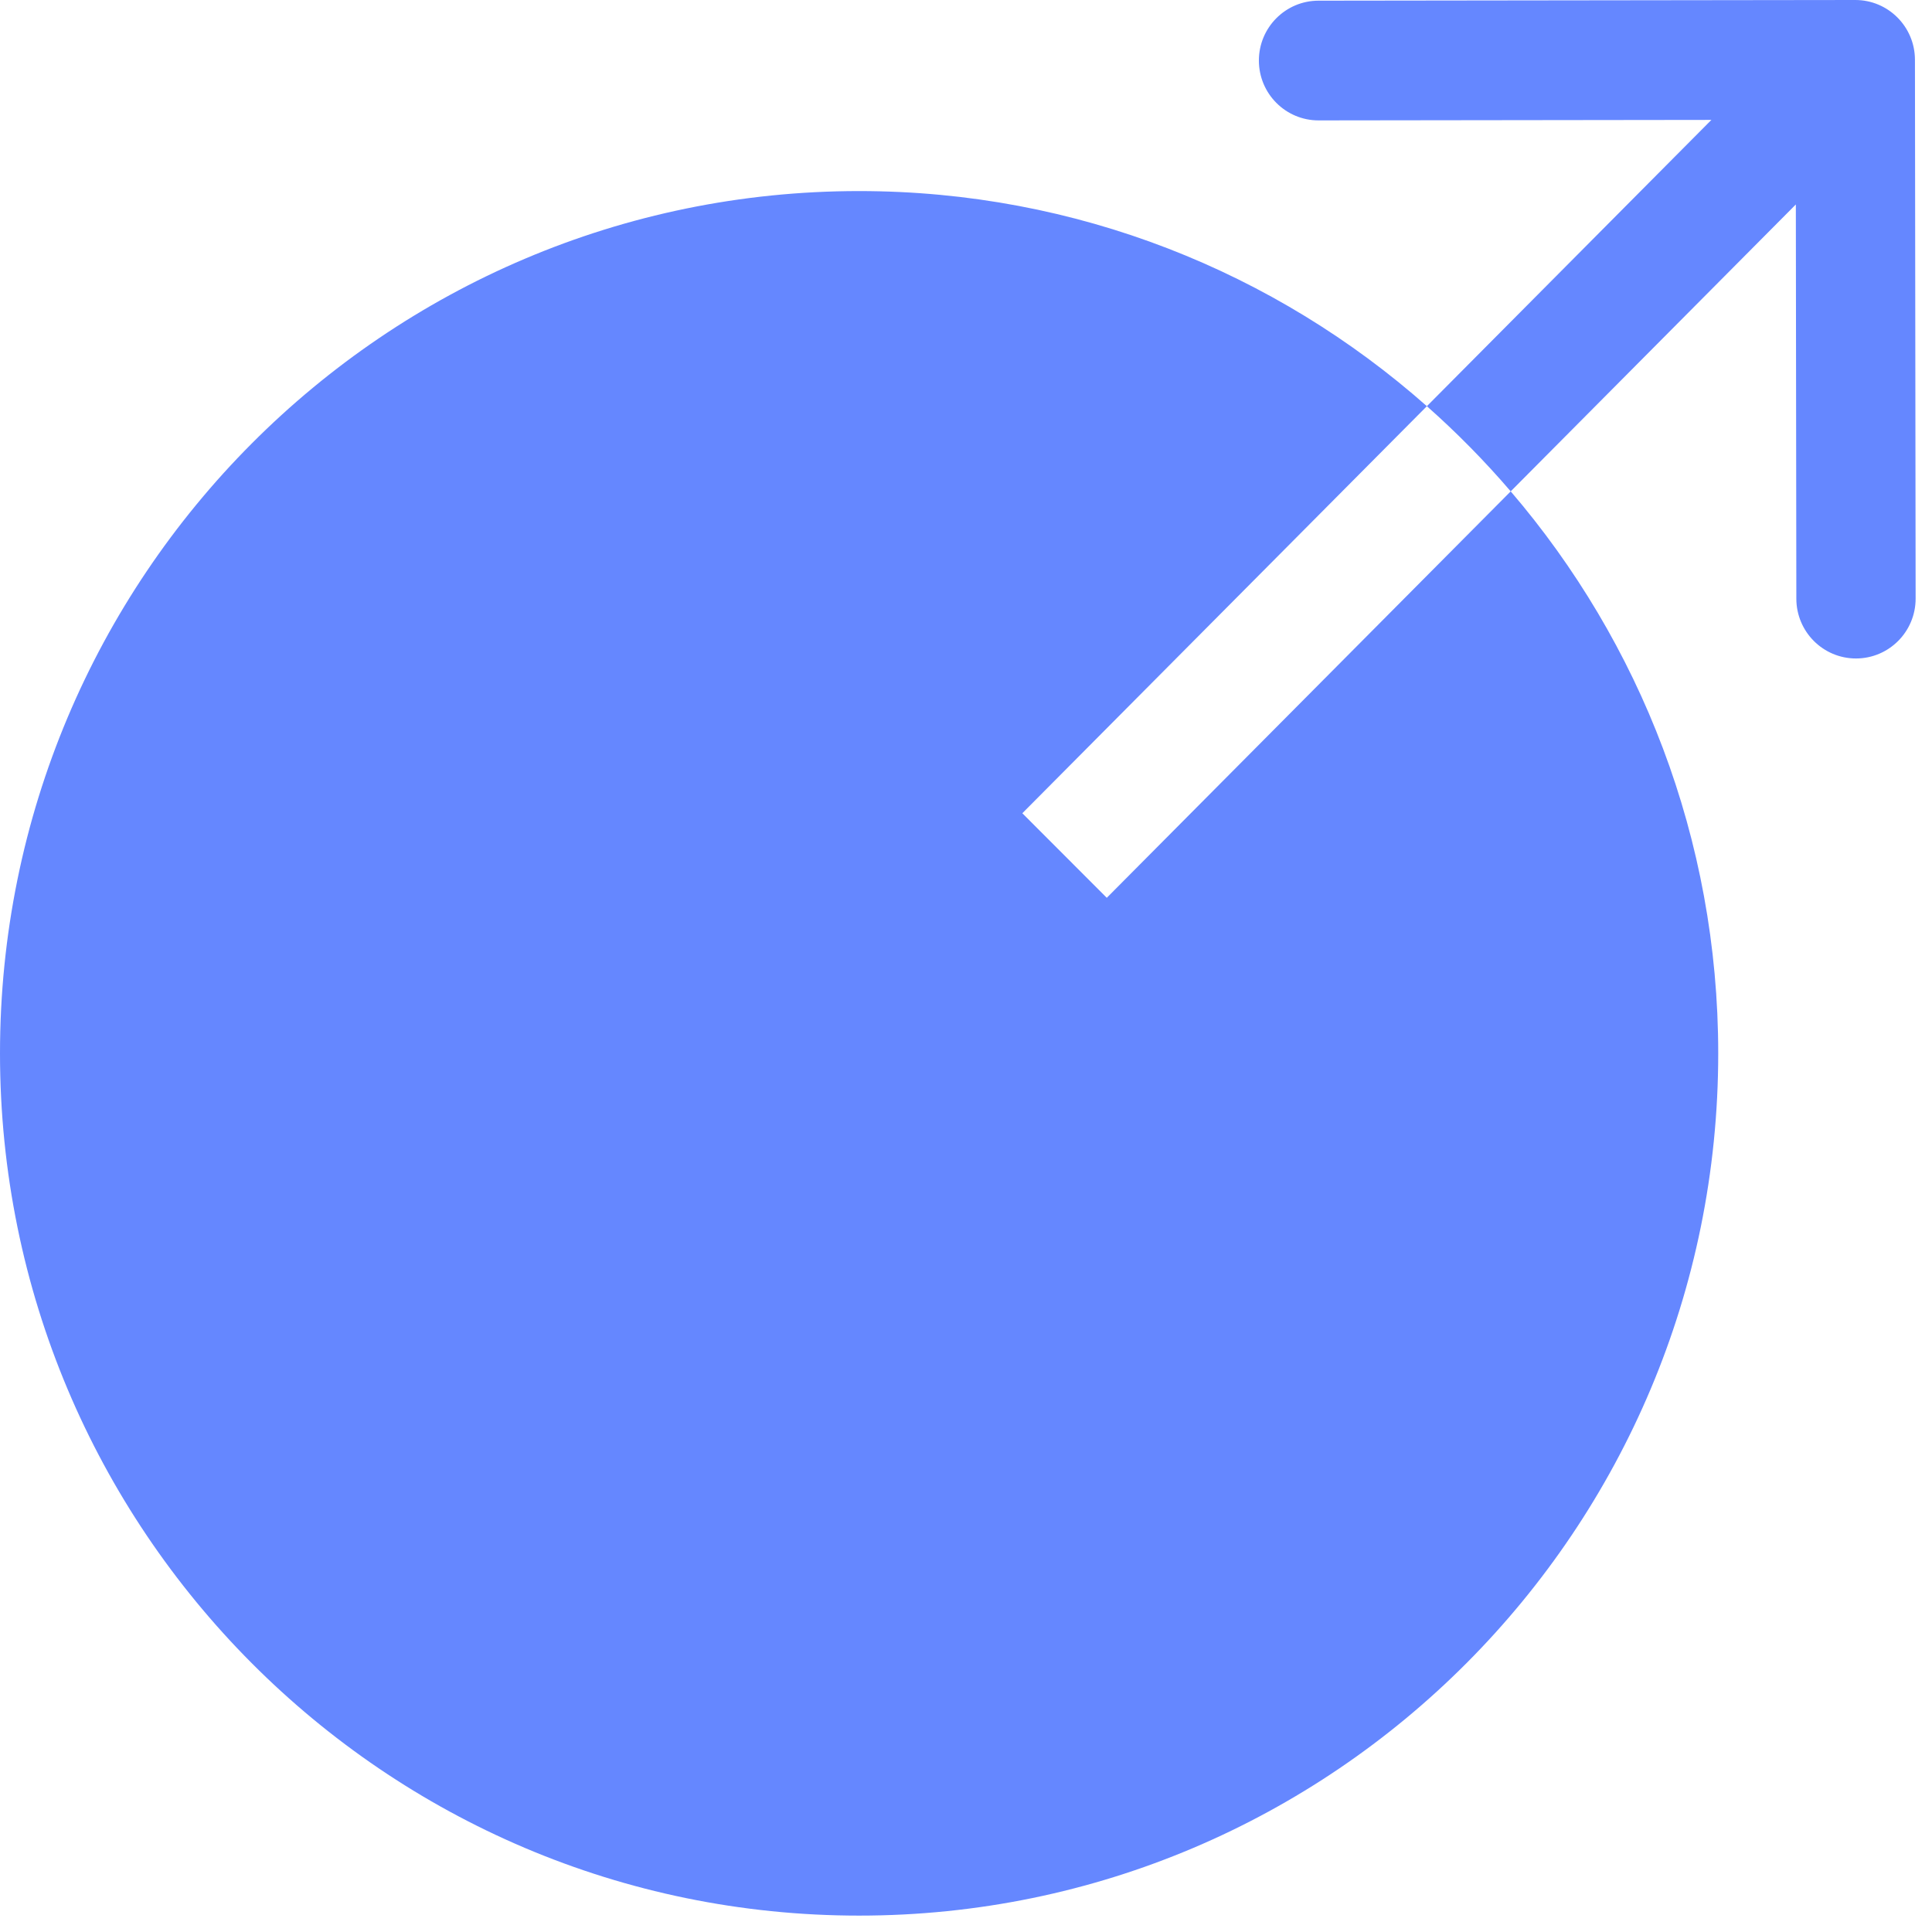 <svg width="97" height="97" viewBox="0 0 97 97" fill="none" xmlns="http://www.w3.org/2000/svg">
<path fill-rule="evenodd" clip-rule="evenodd" d="M93.146 2.39589e-06L66.195 0.034C64.542 0.036 63.203 1.383 63.205 3.043C63.207 4.703 64.549 6.047 66.203 6.045L85.924 6.02L71.639 20.394C64.038 13.671 54.06 9.593 43.133 9.593C19.311 9.593 0 28.976 0 52.885C0 76.795 19.311 96.177 43.133 96.177C66.955 96.177 86.267 76.795 86.267 52.885C86.267 42.106 82.342 32.248 75.848 24.67L90.164 10.265L90.189 30.059C90.191 31.719 91.534 33.062 93.187 33.06C94.841 33.058 96.18 31.711 96.178 30.051L96.144 3.002C96.142 1.342 94.8 -0.002 93.146 2.39589e-06ZM75.848 24.67C74.545 23.149 73.138 21.72 71.639 20.394L51.328 40.831L55.568 45.076L75.848 24.67Z" fill="#6587FF"/>
</svg>
